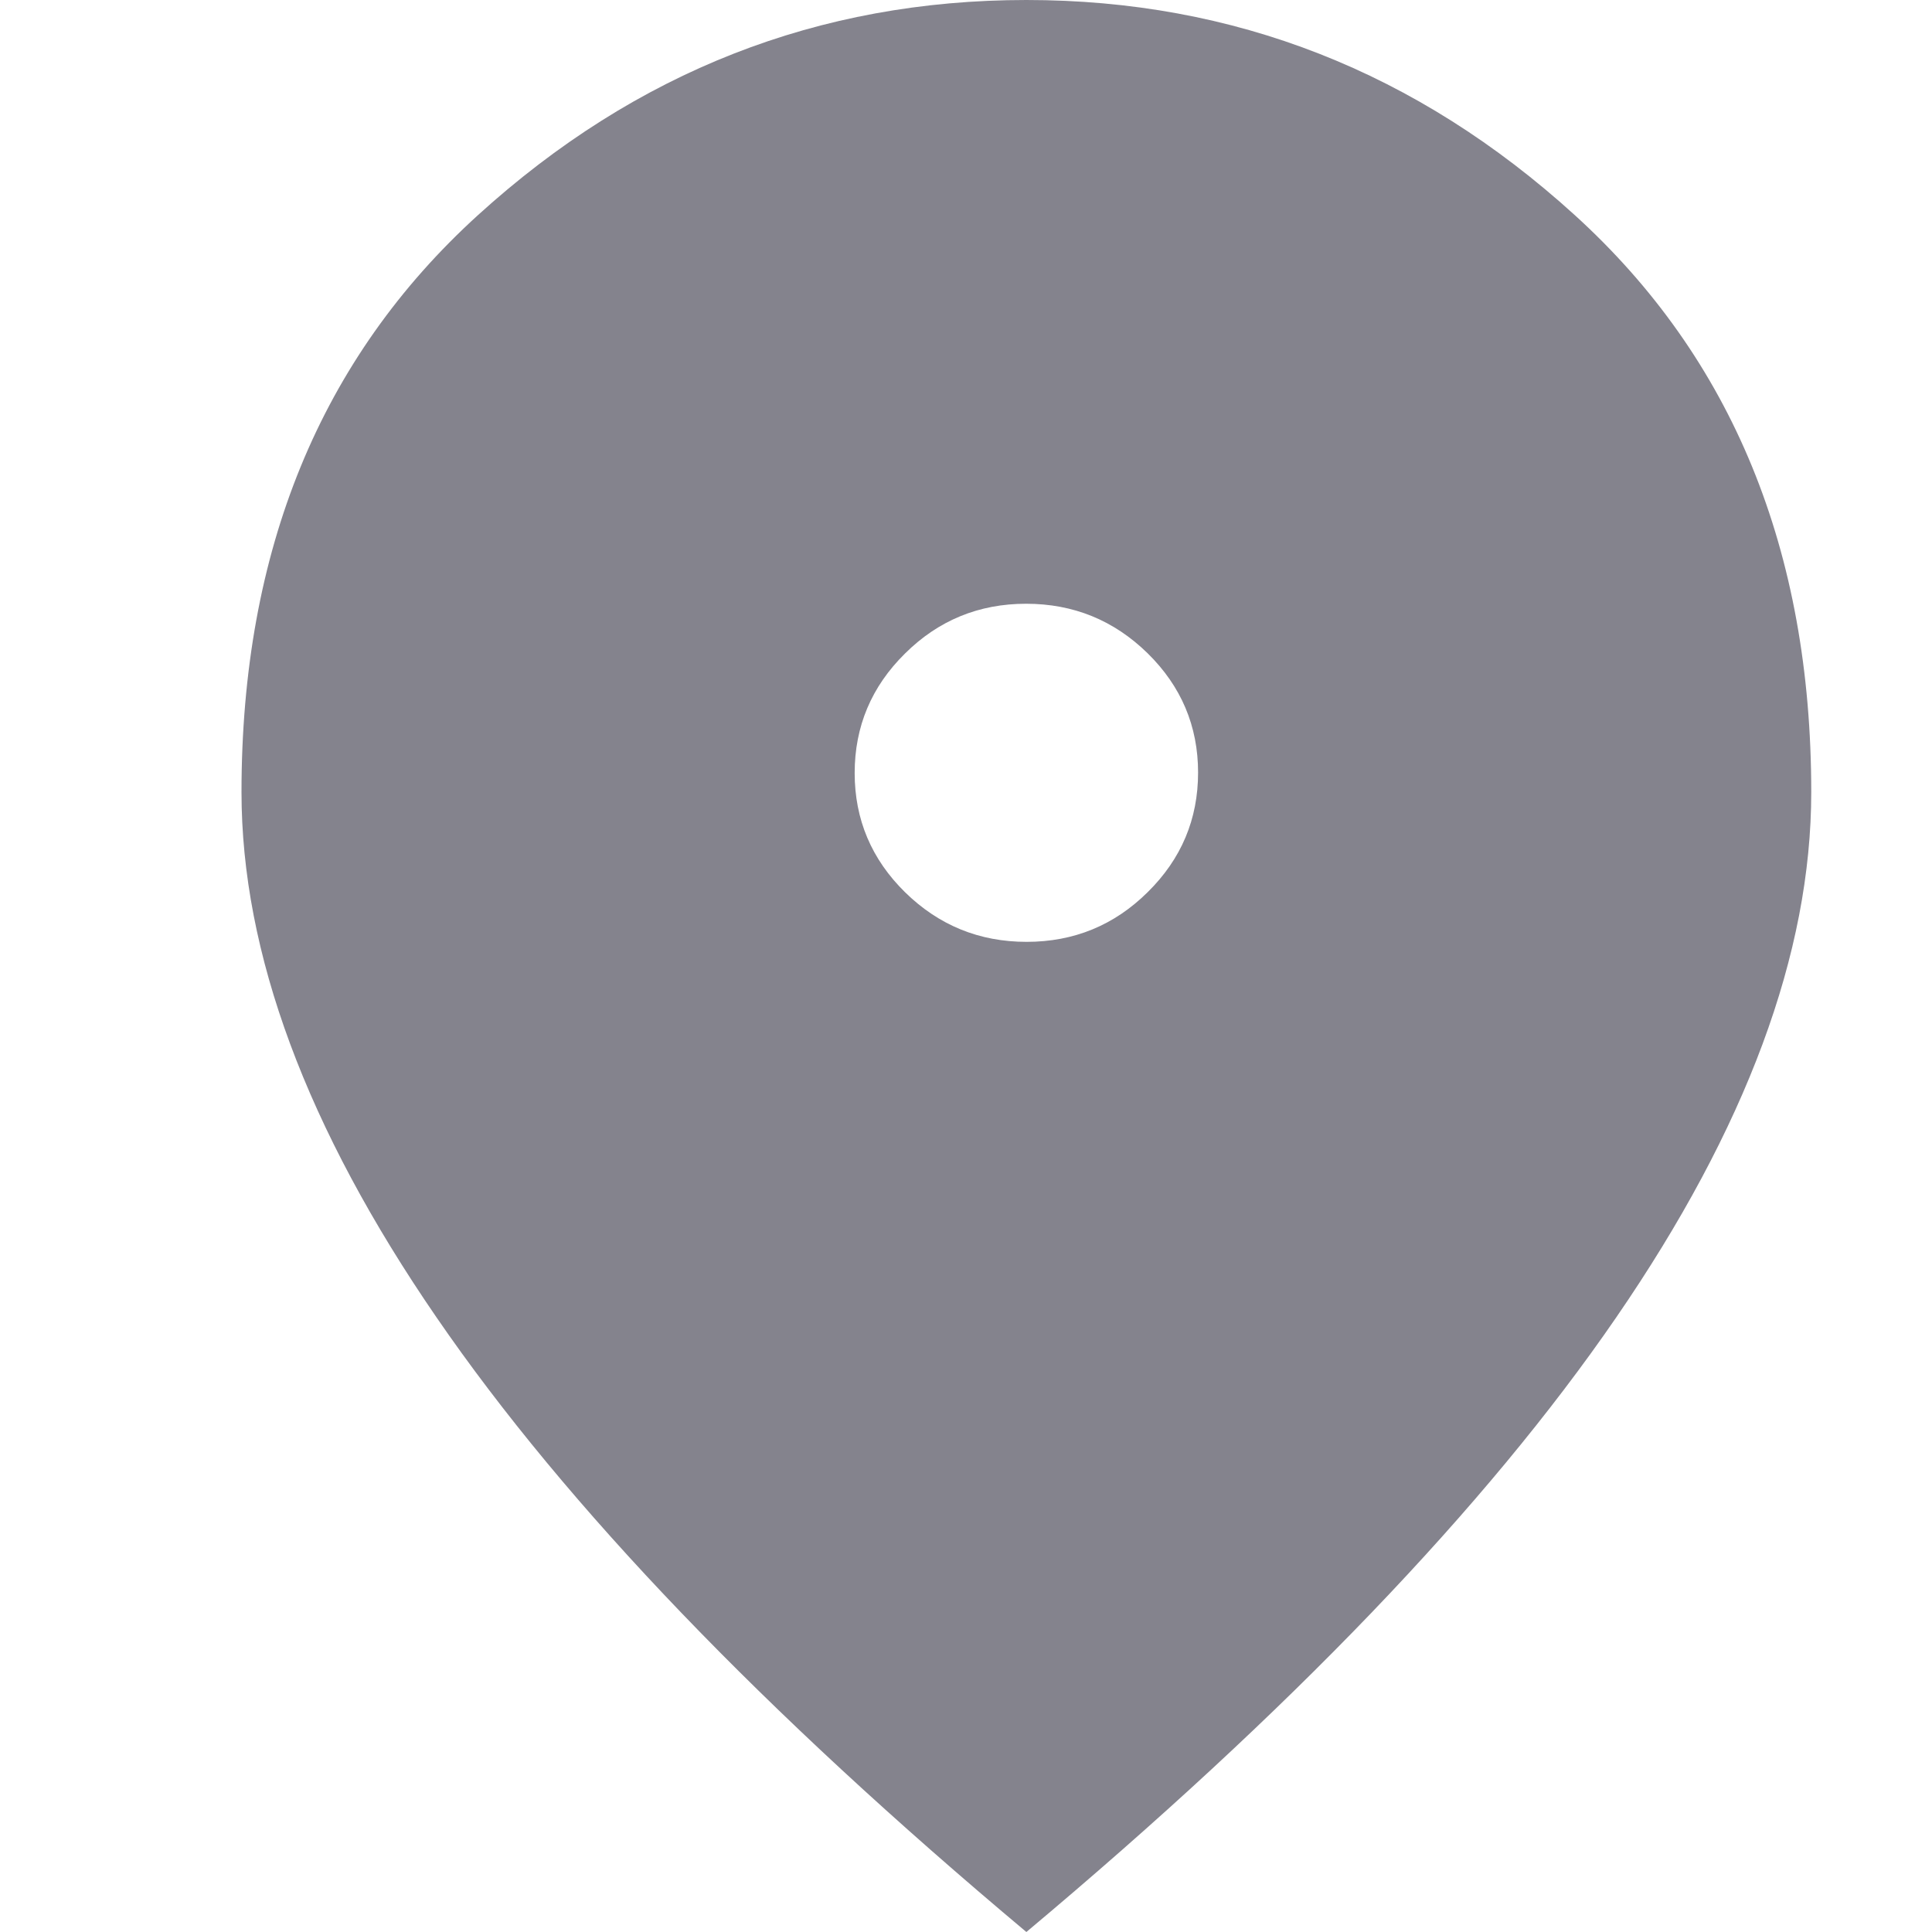 <svg width="16" height="16" viewBox="0 0 16 16" fill="none" xmlns="http://www.w3.org/2000/svg">
<path d="M8.502 7.8C8.893 7.8 9.228 7.663 9.505 7.388C9.783 7.114 9.922 6.784 9.922 6.398C9.922 6.013 9.782 5.683 9.504 5.41C9.225 5.137 8.89 5 8.498 5C8.107 5 7.772 5.137 7.495 5.412C7.217 5.686 7.078 6.016 7.078 6.402C7.078 6.787 7.218 7.117 7.496 7.39C7.775 7.663 8.11 7.8 8.502 7.8ZM8.5 16C6.32 14.173 4.691 12.477 3.615 10.91C2.538 9.343 2 7.893 2 6.56C2 4.56 2.653 2.967 3.96 1.78C5.267 0.593 6.78 0 8.5 0C10.22 0 11.733 0.593 13.04 1.78C14.347 2.967 15 4.56 15 6.56C15 7.893 14.462 9.343 13.385 10.91C12.309 12.477 10.68 14.173 8.5 16Z" fill="#84838D"/>
</svg>
